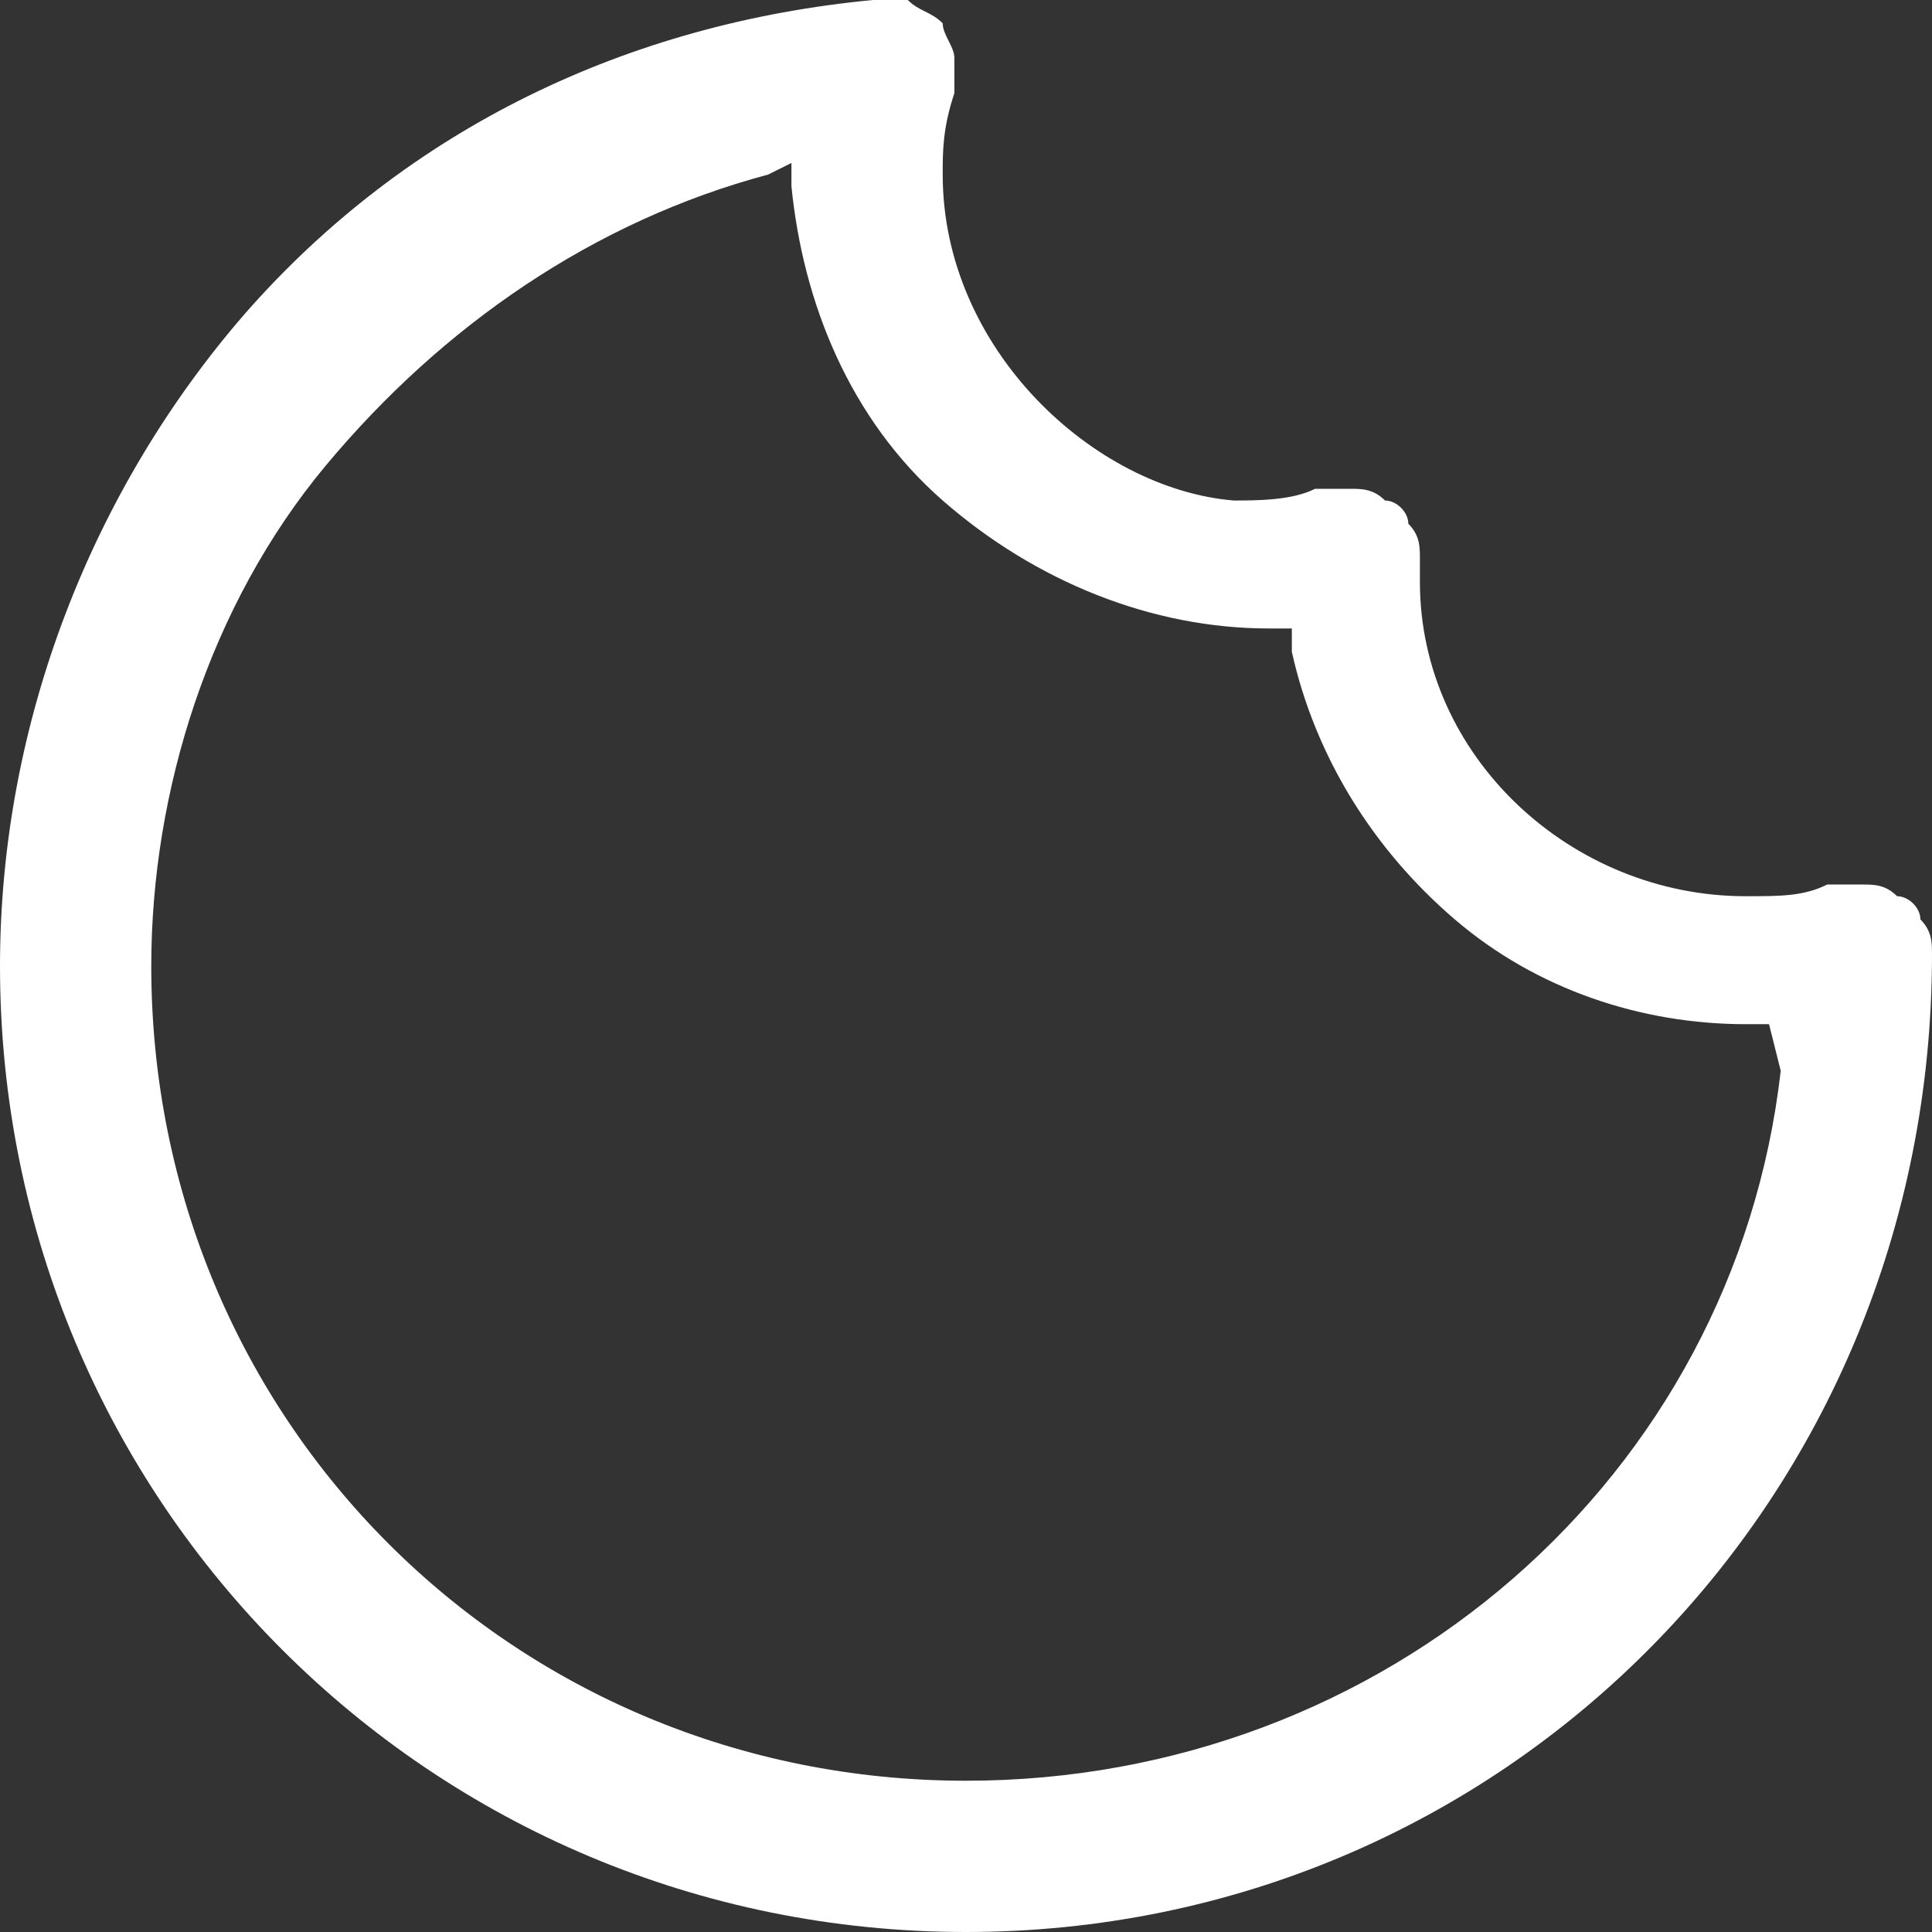 <svg width="17" height="17" viewBox="0 0 17 17" fill="none" xmlns="http://www.w3.org/2000/svg">
<rect x="0" y="0" width="17" height="17" fill="#333333" stroke="none"/>
<path d="M17 8.398C17 8.295 17 8.193 16.898 8.09C16.898 7.988 16.795 7.886 16.693 7.886C16.59 7.783 16.488 7.783 16.386 7.783C16.283 7.783 16.181 7.783 16.078 7.783C15.873 7.886 15.669 7.886 15.361 7.886C13.825 7.886 12.494 6.657 12.494 5.12C12.494 5.018 12.494 5.018 12.494 4.916C12.494 4.813 12.494 4.711 12.392 4.608C12.392 4.506 12.289 4.404 12.187 4.404C12.084 4.301 11.982 4.301 11.88 4.301C11.777 4.301 11.675 4.301 11.572 4.301C11.367 4.404 11.06 4.404 10.855 4.404C9.627 4.301 8.295 3.072 8.295 1.536C8.295 1.331 8.295 1.127 8.398 0.819C8.398 0.717 8.398 0.614 8.398 0.512C8.398 0.41 8.295 0.307 8.295 0.205C8.193 0.102 8.09 0.102 7.988 0C7.886 0 7.886 0 7.783 0C7.783 0 7.783 0 7.681 0C5.53 0.205 3.584 1.127 2.151 2.765C0.819 4.301 0 6.349 0 8.5C0 13.211 3.789 17 8.5 17C13.211 17 17 13.211 17 8.398C17 8.5 17 8.398 17 8.398ZM15.669 9.422C15.259 13.006 12.187 15.669 8.5 15.669C4.506 15.669 1.331 12.494 1.331 8.5C1.331 6.964 1.843 5.325 2.867 4.096C3.892 2.867 5.223 1.946 6.759 1.536L6.964 1.434V1.639C7.066 2.663 7.476 3.687 8.295 4.404C9.114 5.12 10.139 5.53 11.163 5.53H11.367V5.735C11.572 6.657 12.084 7.476 12.801 8.09C13.518 8.705 14.44 9.012 15.361 9.012H15.566L15.669 9.422Z" fill="white"/>
</svg>
